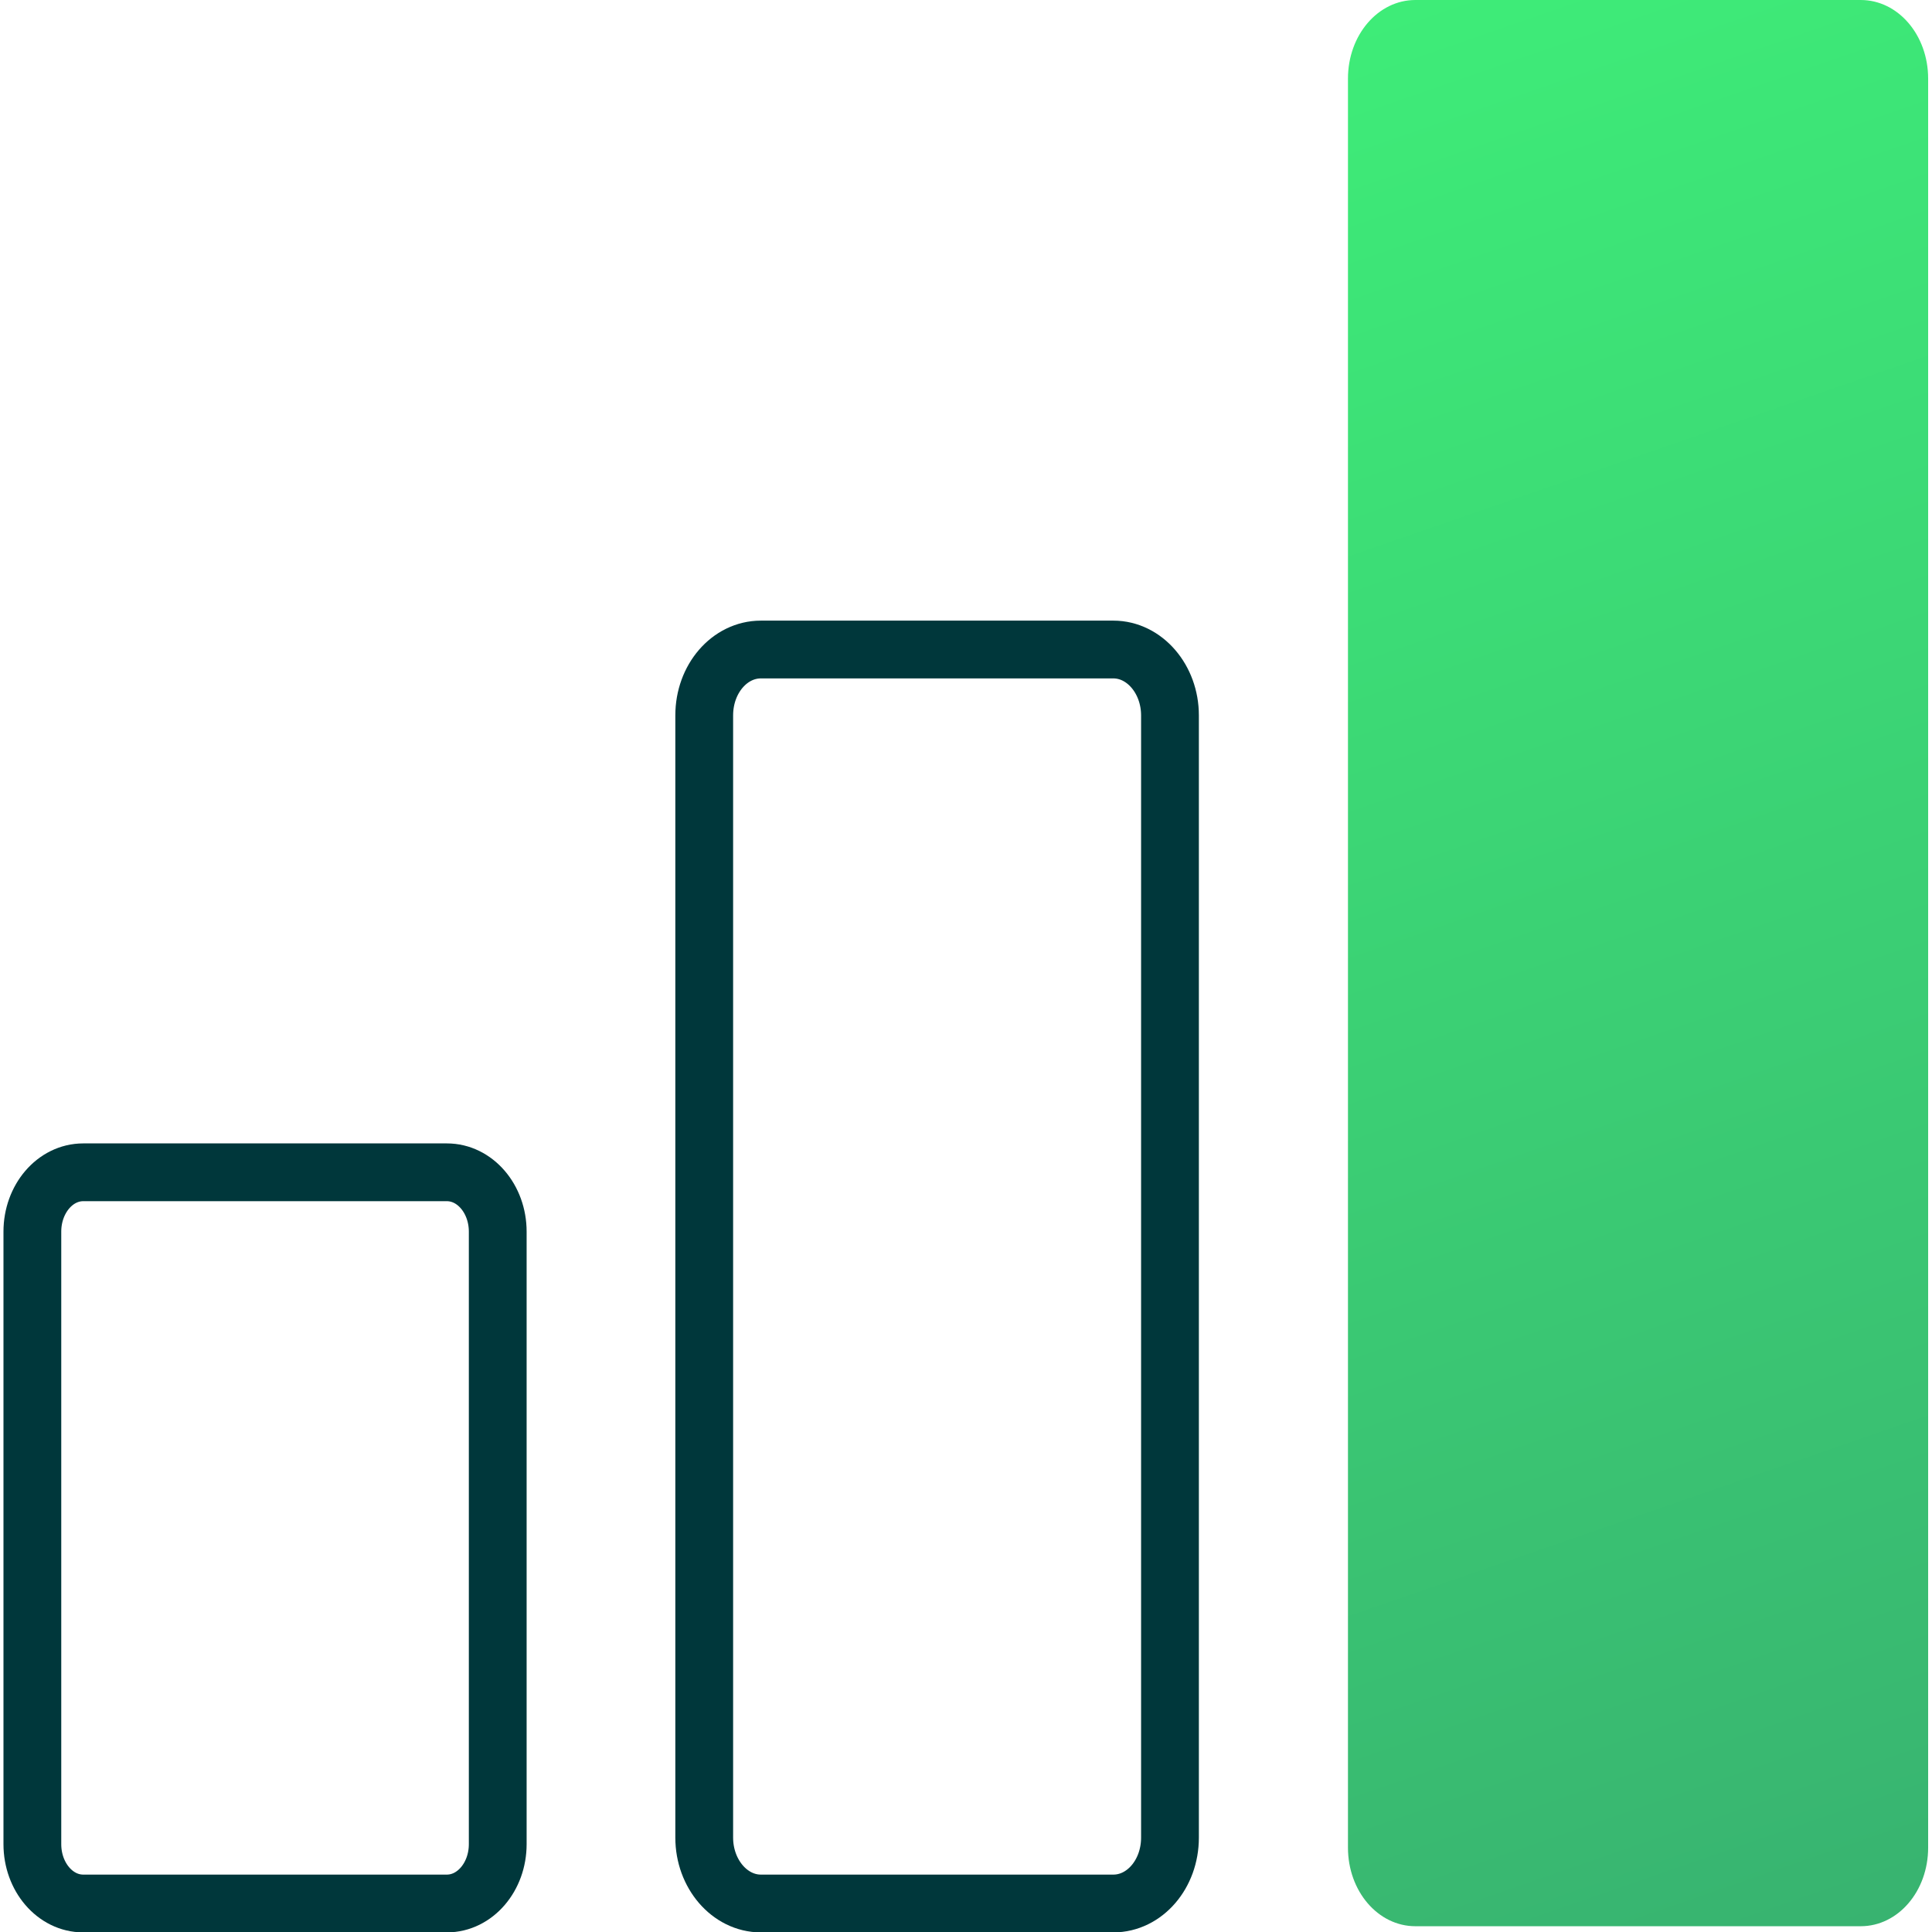 <svg width="200" height="200" viewBox="0 0 200 200" fill="none" xmlns="http://www.w3.org/2000/svg">
<g clip-path="url(#clip0_434_1080)">
<g clip-path="url(#clip1_434_1080)">
<path d="M46.261 121.356H8.614C5.703 121.356 3.35 124.108 3.35 127.498V190.907C3.35 194.297 5.703 197.049 8.614 197.049H46.261C49.172 197.049 51.525 194.297 51.525 190.907V127.498C51.525 124.108 49.172 121.356 46.261 121.356Z" stroke="#00373B" stroke-width="5.982" stroke-linecap="round" stroke-linejoin="round"/>
<path d="M115.254 67.238H78.763C75.533 67.238 72.901 70.269 72.901 74.058V190.229C72.901 193.978 75.533 197.049 78.763 197.049H115.254C118.484 197.049 121.116 194.018 121.116 190.229V74.058C121.116 70.309 118.484 67.238 115.254 67.238Z" stroke="#00373B" stroke-width="5.982" stroke-linecap="round" stroke-linejoin="round"/>
<path d="M192.622 0H146.52C142.652 0 139.541 3.629 139.541 8.136V191.266C139.541 195.773 142.652 199.402 146.52 199.402H192.622C196.49 199.402 199.601 195.773 199.601 191.266V8.136C199.601 3.629 196.49 0 192.622 0Z" fill="url(#paint0_linear_434_1080)"/>
</g>
</g>
<defs>
<linearGradient id="paint0_linear_434_1080" x1="204.227" y1="199.761" x2="136.351" y2="3.868" gradientUnits="userSpaceOnUse">
<stop stop-color="#38B270"/>
<stop offset="1" stop-color="#3EEC78"/>
</linearGradient>
<clipPath id="clip0_434_1080">
<rect width="200" height="200" fill="white"/>
</clipPath>
<clipPath id="clip1_434_1080">
<rect width="199.242" height="200" fill="white" transform="translate(0.359)"/>
</clipPath>
</defs>
</svg>

